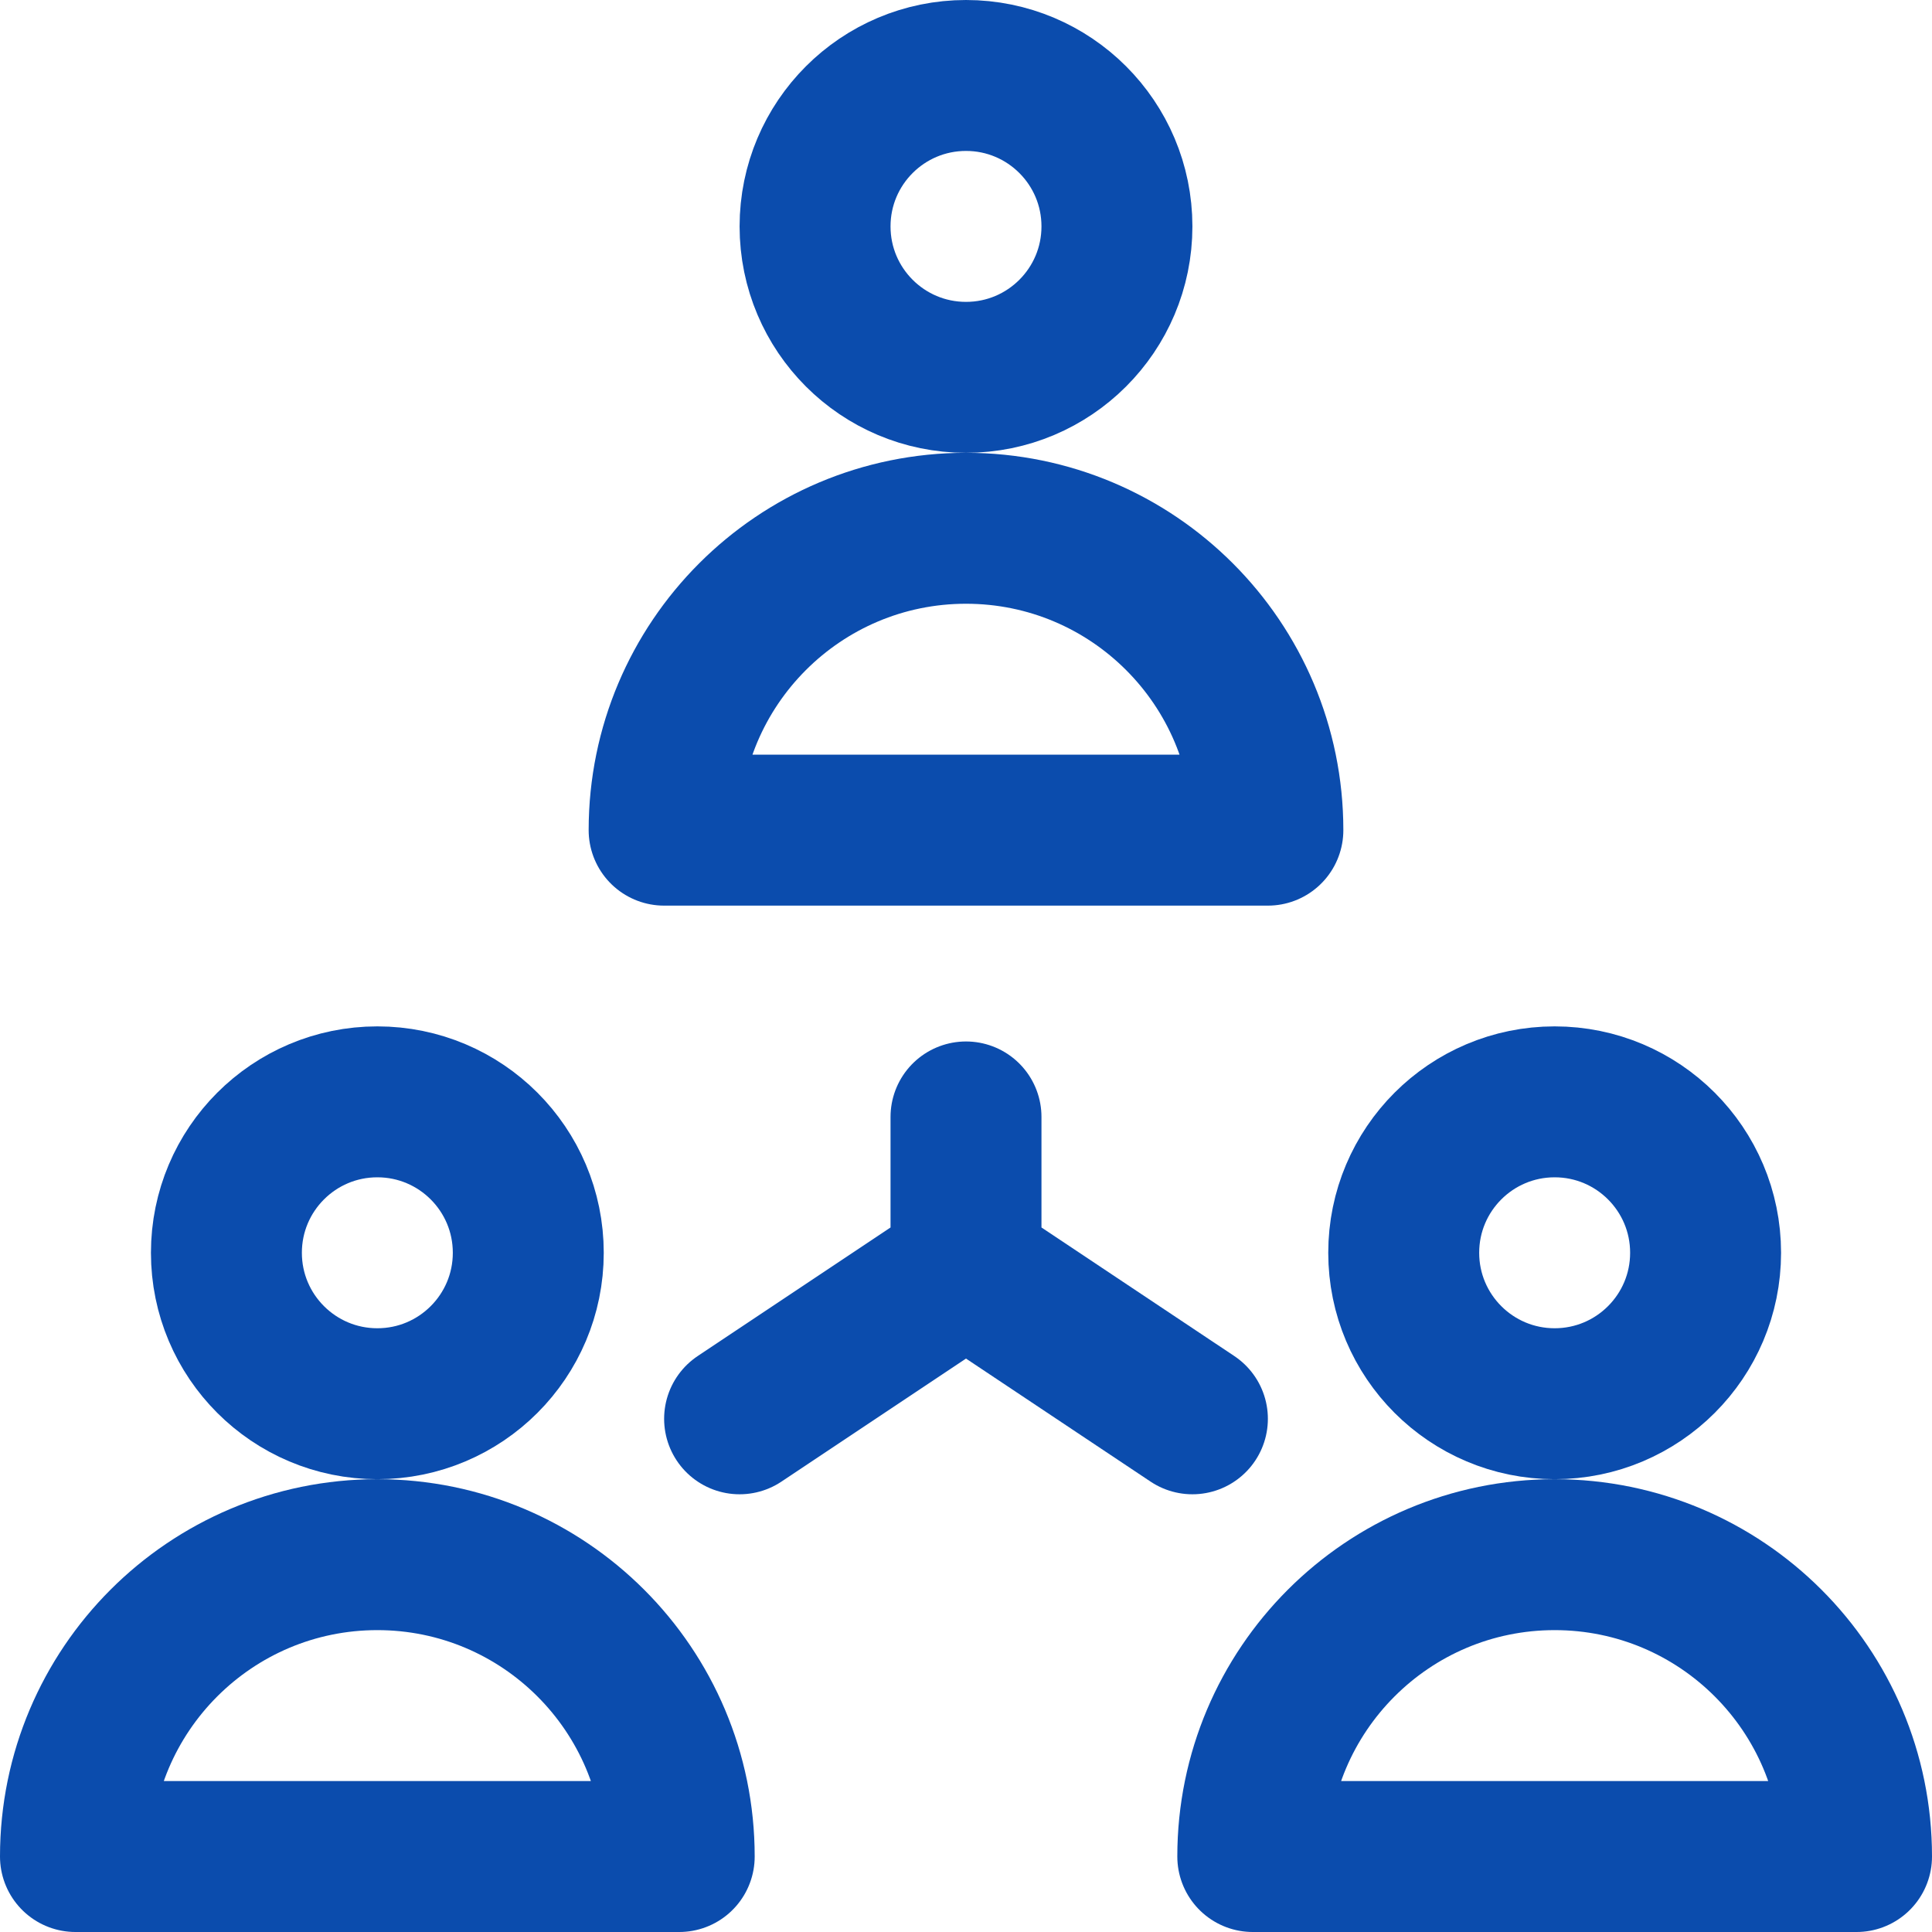 <?xml version="1.0" encoding="UTF-8"?> <svg xmlns="http://www.w3.org/2000/svg" xmlns:xlink="http://www.w3.org/1999/xlink" version="1.1" width="512" height="512" x="0" y="0" viewBox="0 0 512 512" style="enable-background:new 0 0 512 512" xml:space="preserve" class=""><g><circle cx="100" cy="332" r="40" style="stroke-width:40;stroke-linecap:round;stroke-linejoin:round;stroke-miterlimit:10;" fill="none" stroke="#0b4cad" stroke-width="40" stroke-linecap="round" stroke-linejoin="round" stroke-miterlimit="10" data-original="#000000" opacity="1"></circle><path d="M180 492H20c0-44.183 35.817-80 80-80s80 35.817 80 80z" style="stroke-width:40;stroke-linecap:round;stroke-linejoin:round;stroke-miterlimit:10;" fill="none" stroke="#0b4cad" stroke-width="40" stroke-linecap="round" stroke-linejoin="round" stroke-miterlimit="10" data-original="#000000" opacity="1"></path><circle cx="412" cy="332" r="40" style="stroke-width:40;stroke-linecap:round;stroke-linejoin:round;stroke-miterlimit:10;" fill="none" stroke="#0b4cad" stroke-width="40" stroke-linecap="round" stroke-linejoin="round" stroke-miterlimit="10" data-original="#000000" opacity="1"></circle><path d="M492 492H332c0-44.183 35.817-80 80-80s80 35.817 80 80z" style="stroke-width:40;stroke-linecap:round;stroke-linejoin:round;stroke-miterlimit:10;" fill="none" stroke="#0b4cad" stroke-width="40" stroke-linecap="round" stroke-linejoin="round" stroke-miterlimit="10" data-original="#000000" opacity="1"></path><circle cx="256" cy="60" r="40" style="stroke-width:40;stroke-linecap:round;stroke-linejoin:round;stroke-miterlimit:10;" fill="none" stroke="#0b4cad" stroke-width="40" stroke-linecap="round" stroke-linejoin="round" stroke-miterlimit="10" data-original="#000000" opacity="1"></circle><path d="M336 220H176c0-44.183 35.817-80 80-80s80 35.817 80 80zM196 376l60-40 60 40M256 296v40" style="stroke-width:40;stroke-linecap:round;stroke-linejoin:round;stroke-miterlimit:10;" fill="none" stroke="#0b4cad" stroke-width="40" stroke-linecap="round" stroke-linejoin="round" stroke-miterlimit="10" data-original="#000000" opacity="1"></path></g></svg> 